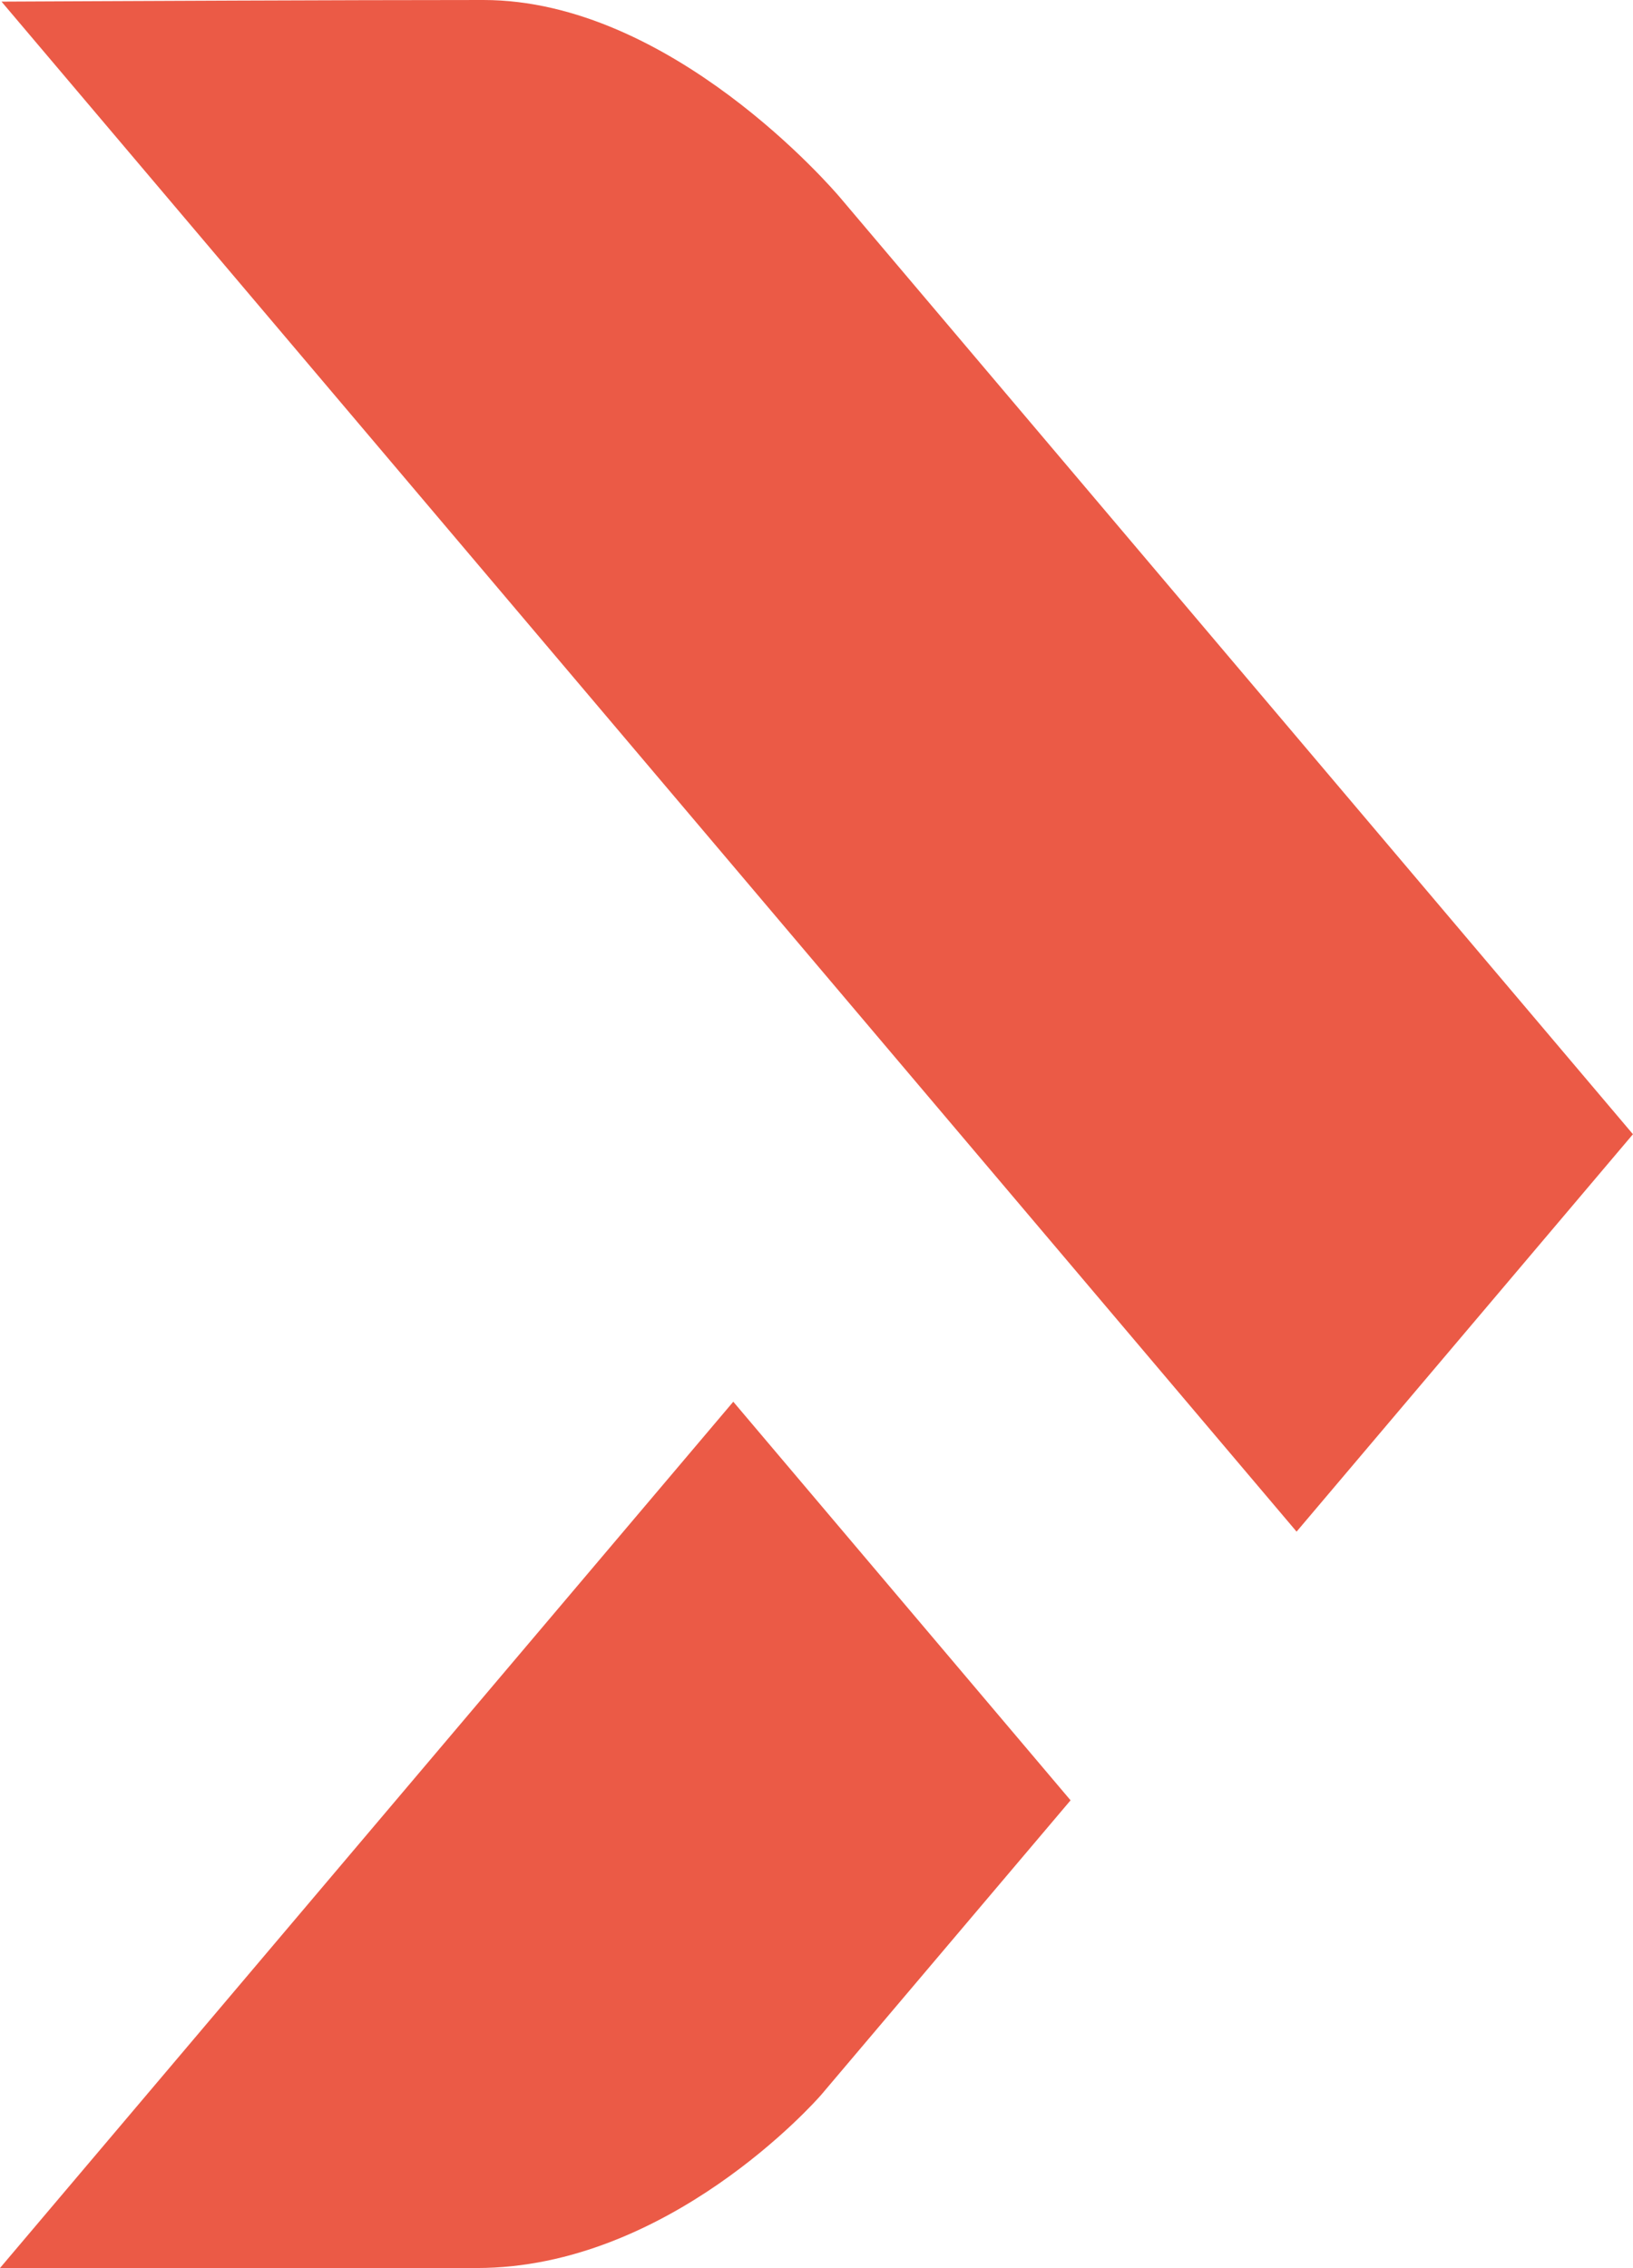 <svg xmlns="http://www.w3.org/2000/svg" id="Groupe_4" data-name="Groupe 4" width="30.318" height="42.106" viewBox="0 0 30.318 42.106"><path id="Trac&#xE9;_11" data-name="Trac&#xE9; 11" d="M217.285-509.246c-.127-.149-3.138-3.664-6.619-3.664-2.677,0-7.166.022-7.211.022l-1.736.008,24.044,28.405,6.245-7.378Z" transform="translate(-201.691 512.91)" fill="#eb5a46"></path><path id="Trac&#xE9;_12" data-name="Trac&#xE9; 12" d="M201.673-460.636h8.855c3.542,0,6.278-3.084,6.392-3.216l4.629-5.467-6.262-7.4Z" transform="translate(-201.673 502.742)" fill="#eb5a46"></path></svg>